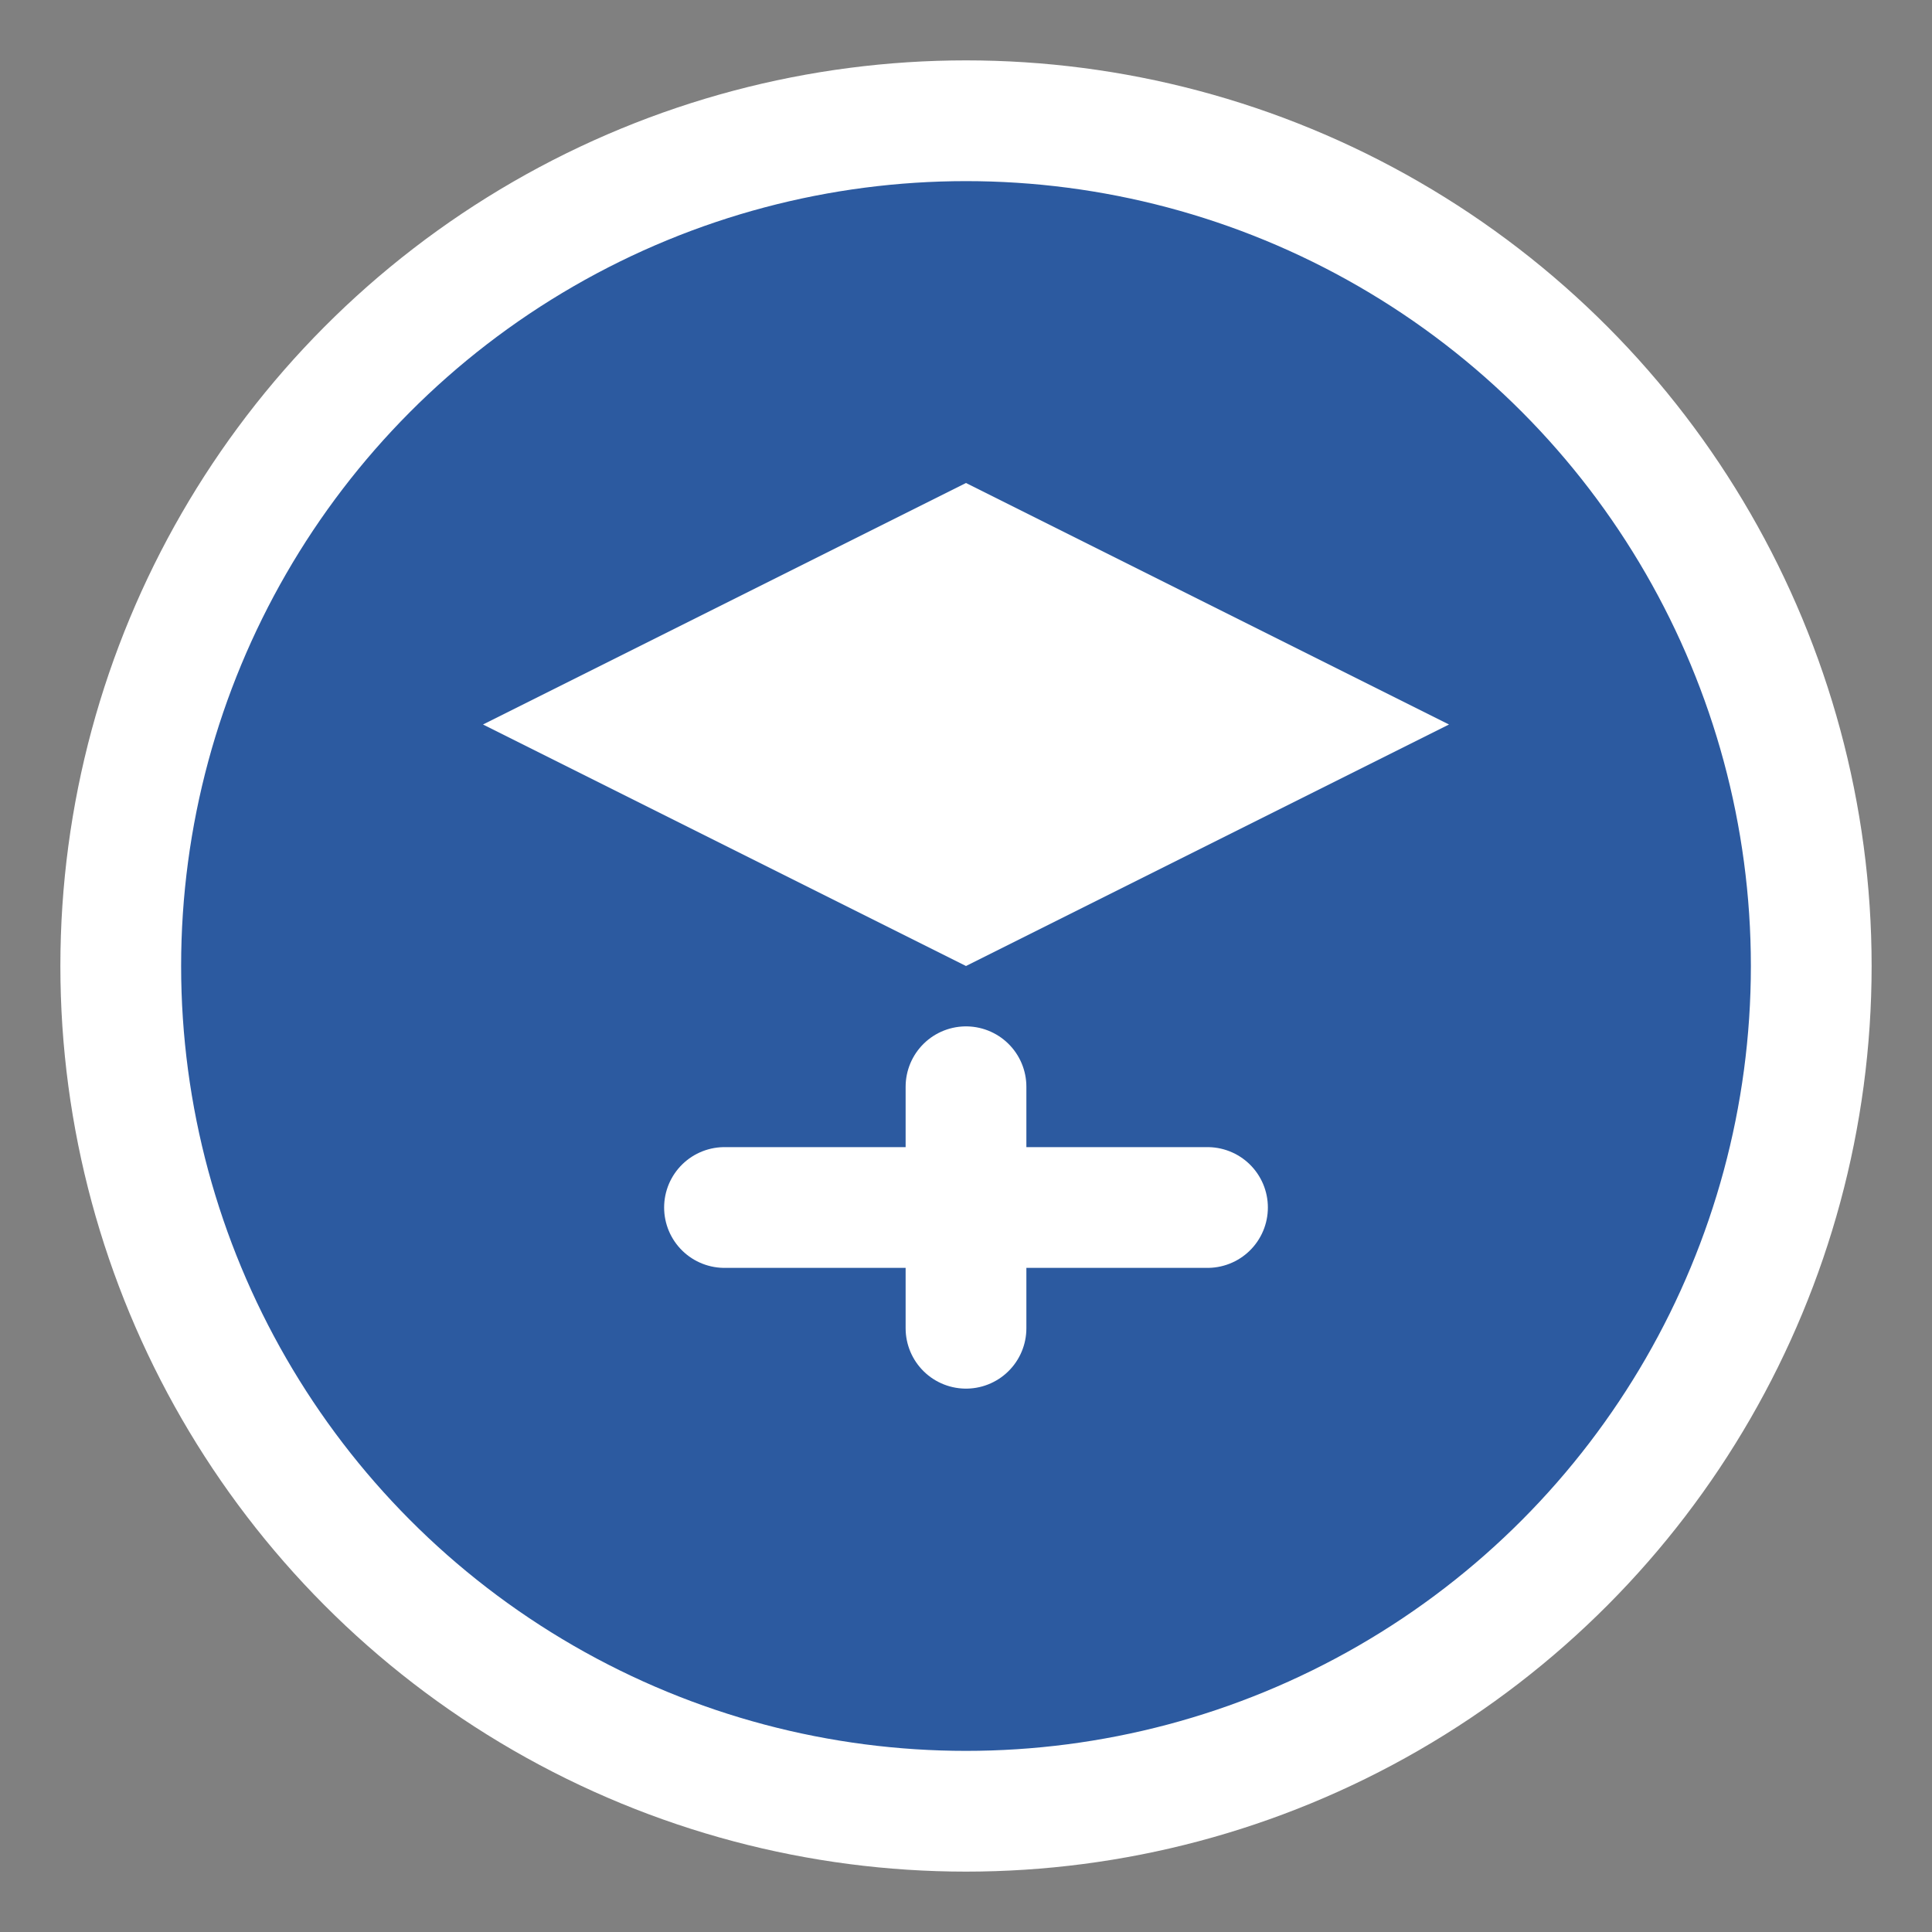 <svg width="32" height="32" viewBox="0 0 32 32" xmlns="http://www.w3.org/2000/svg">
    <rect x="0" y="0" width="32" height="32" fill="#808080" stroke="none"/>
    <circle cx="16" cy="16" r="14" fill="#2c5aa0" stroke="#ffffff" stroke-width="2"/>
    <path d="M8 12 L16 8 L24 12 L16 16 Z" fill="#ffffff"/>
    <path d="M12 20 L20 20 M16 18 L16 22" stroke="#ffffff" stroke-width="2" stroke-linecap="round"/>
</svg>